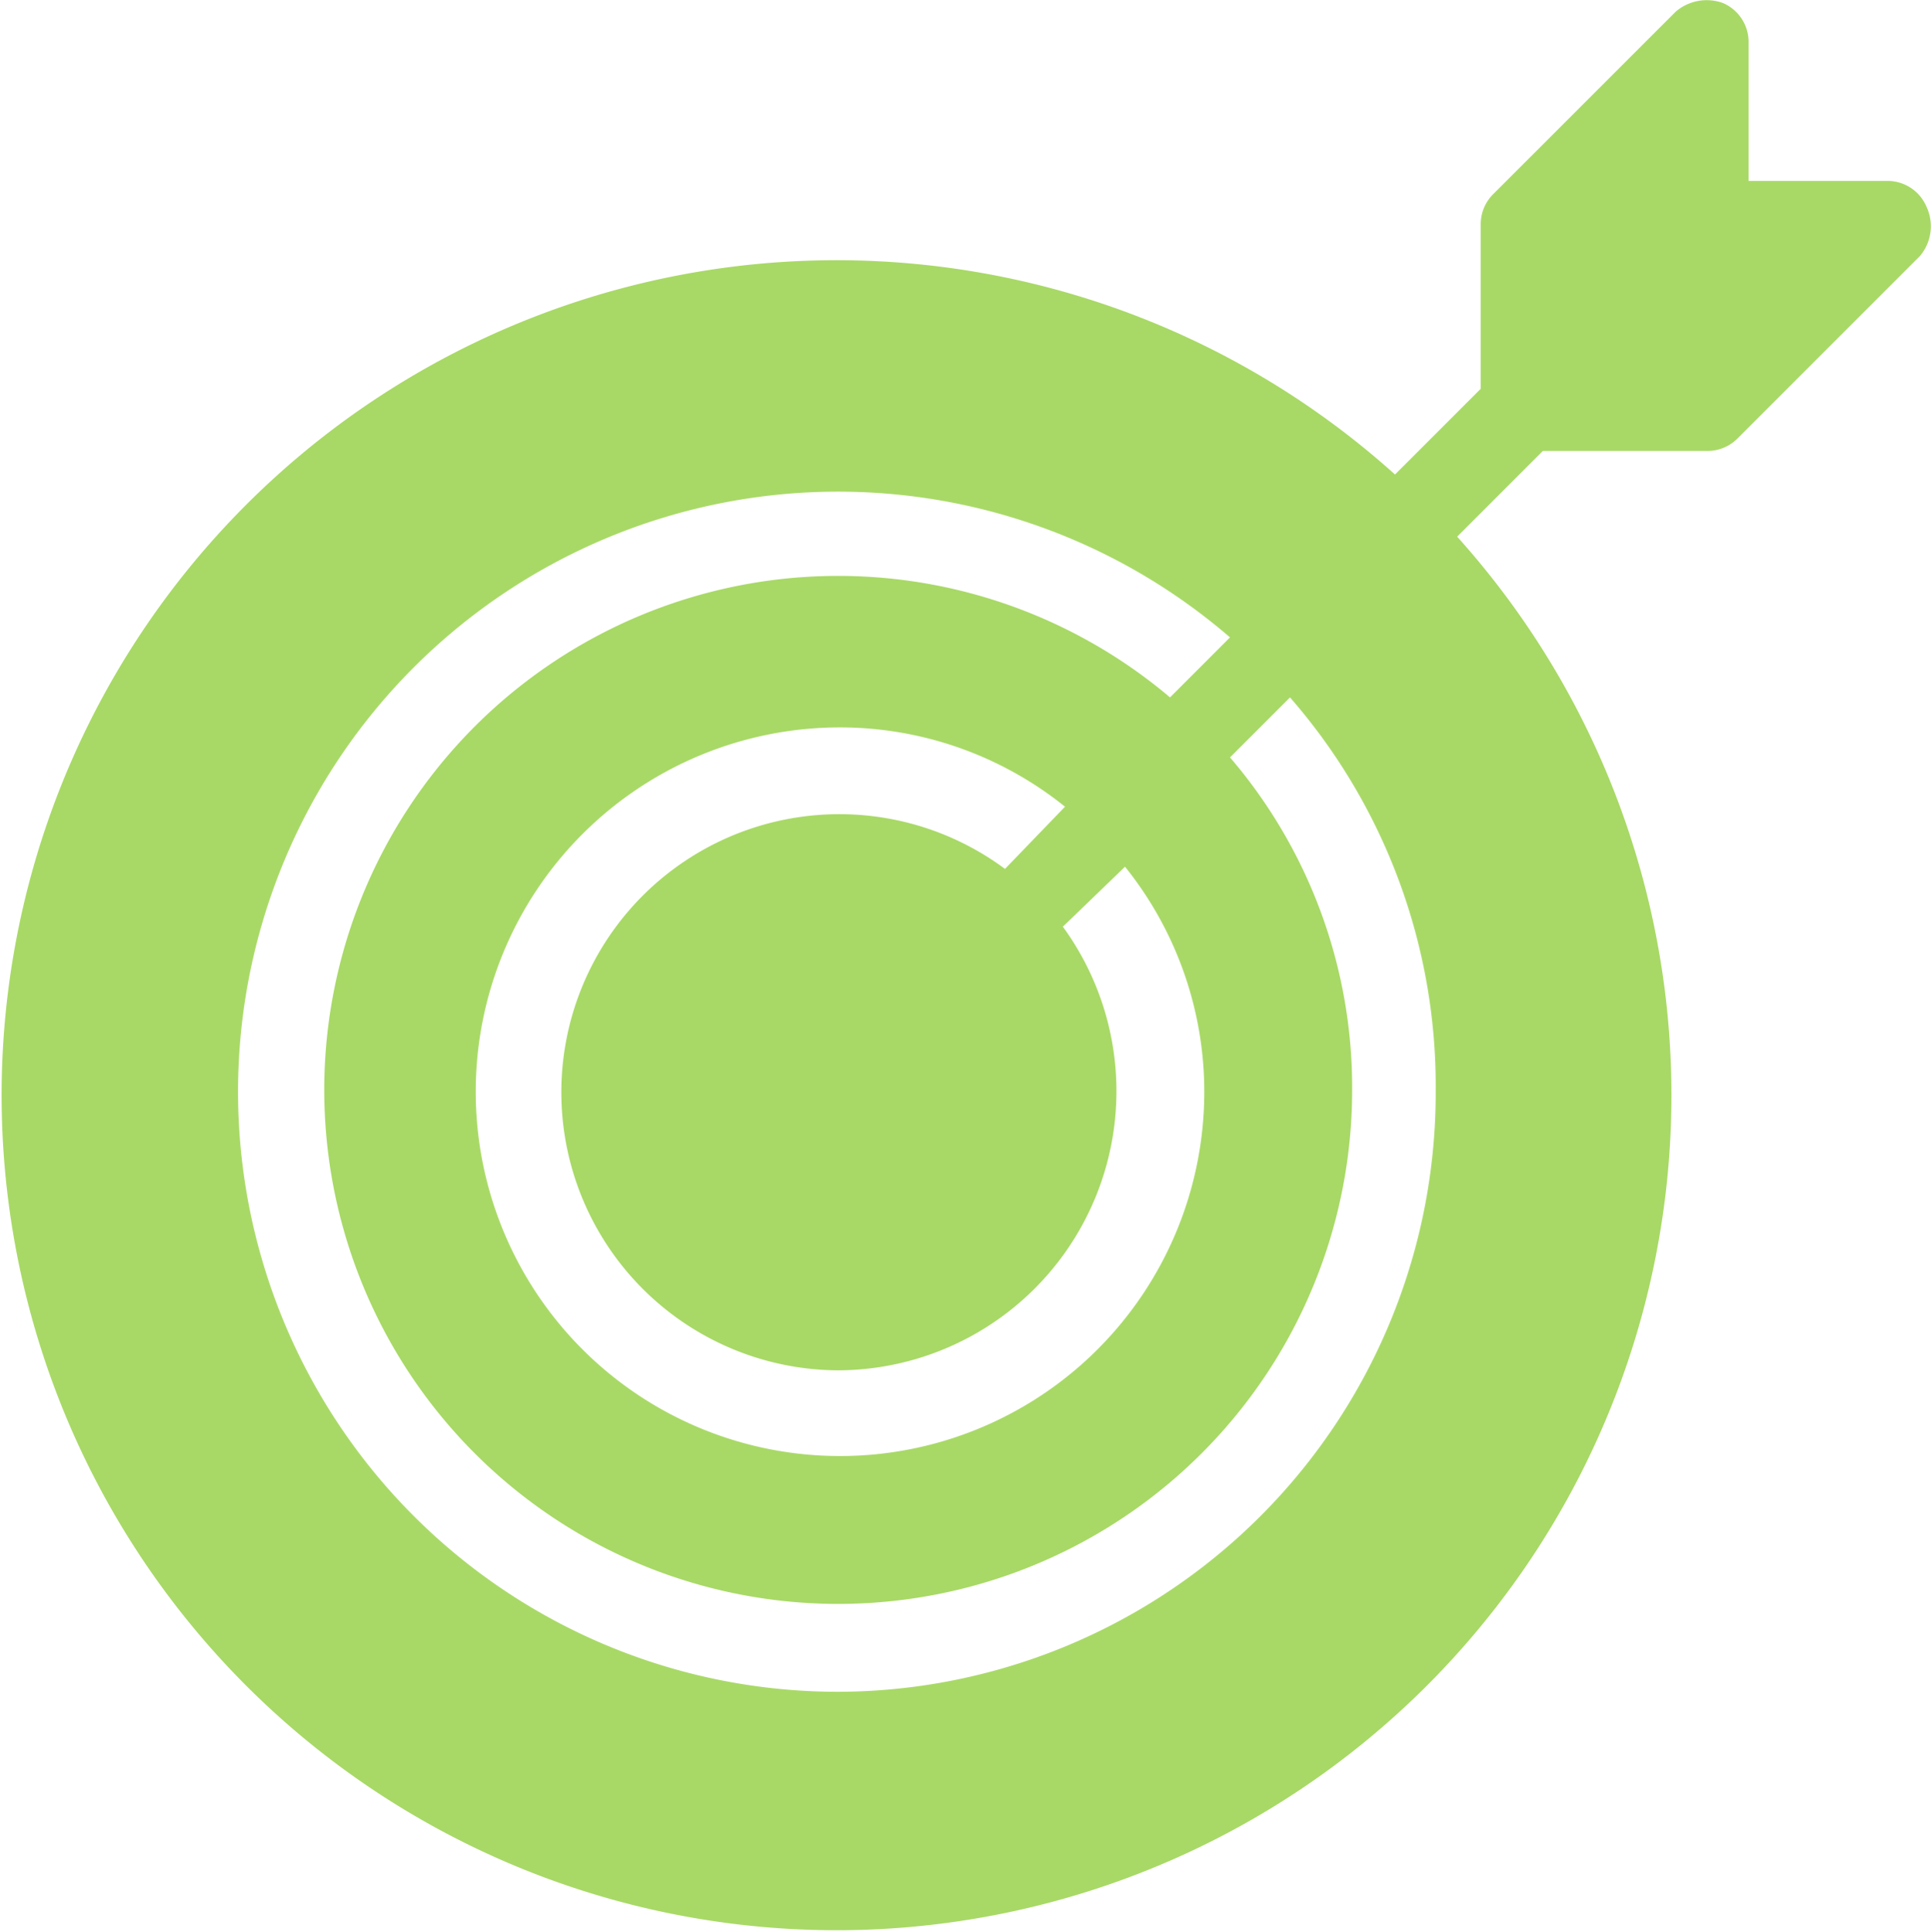 <?xml version="1.0" encoding="utf-8"?>
<svg xmlns="http://www.w3.org/2000/svg" id="Group_26459" data-name="Group 26459" width="129.224" height="129.264" viewBox="0 0 129.224 129.264">
  <path id="Path_7411" data-name="Path 7411" d="M133.819,18.884a2.833,2.833,0,0,0-2.581-1.721h-9.321V7.842A2.833,2.833,0,0,0,120.2,5.261a3.185,3.185,0,0,0-3.155.574L104.852,18.024a2.831,2.831,0,0,0-.86,2.008V31.074L98.255,36.81a55.873,55.873,0,1,0,4.159,4.159l5.736-5.736h11.042a2.831,2.831,0,0,0,2.008-.86l12.189-12.189A3.084,3.084,0,0,0,133.819,18.884ZM60.97,118.262A40.153,40.153,0,1,1,87.213,47.708L83.2,51.724A34.394,34.394,0,1,0,95.387,77.966a33.935,33.935,0,0,0-8.174-22.227l4.015-4.015a39.525,39.525,0,0,1,9.751,26.243A40.088,40.088,0,0,1,60.97,118.262Zm0-21.51A18.68,18.68,0,0,0,76.028,67.068l4.159-4.015A24.046,24.046,0,0,1,85.492,78.11,24.378,24.378,0,1,1,61.114,53.731a24.046,24.046,0,0,1,15.057,5.306L72.156,63.2A18.607,18.607,0,1,0,60.97,96.752Z" transform="translate(-4.9 -5.059)" fill="#a8d966"/>
</svg>